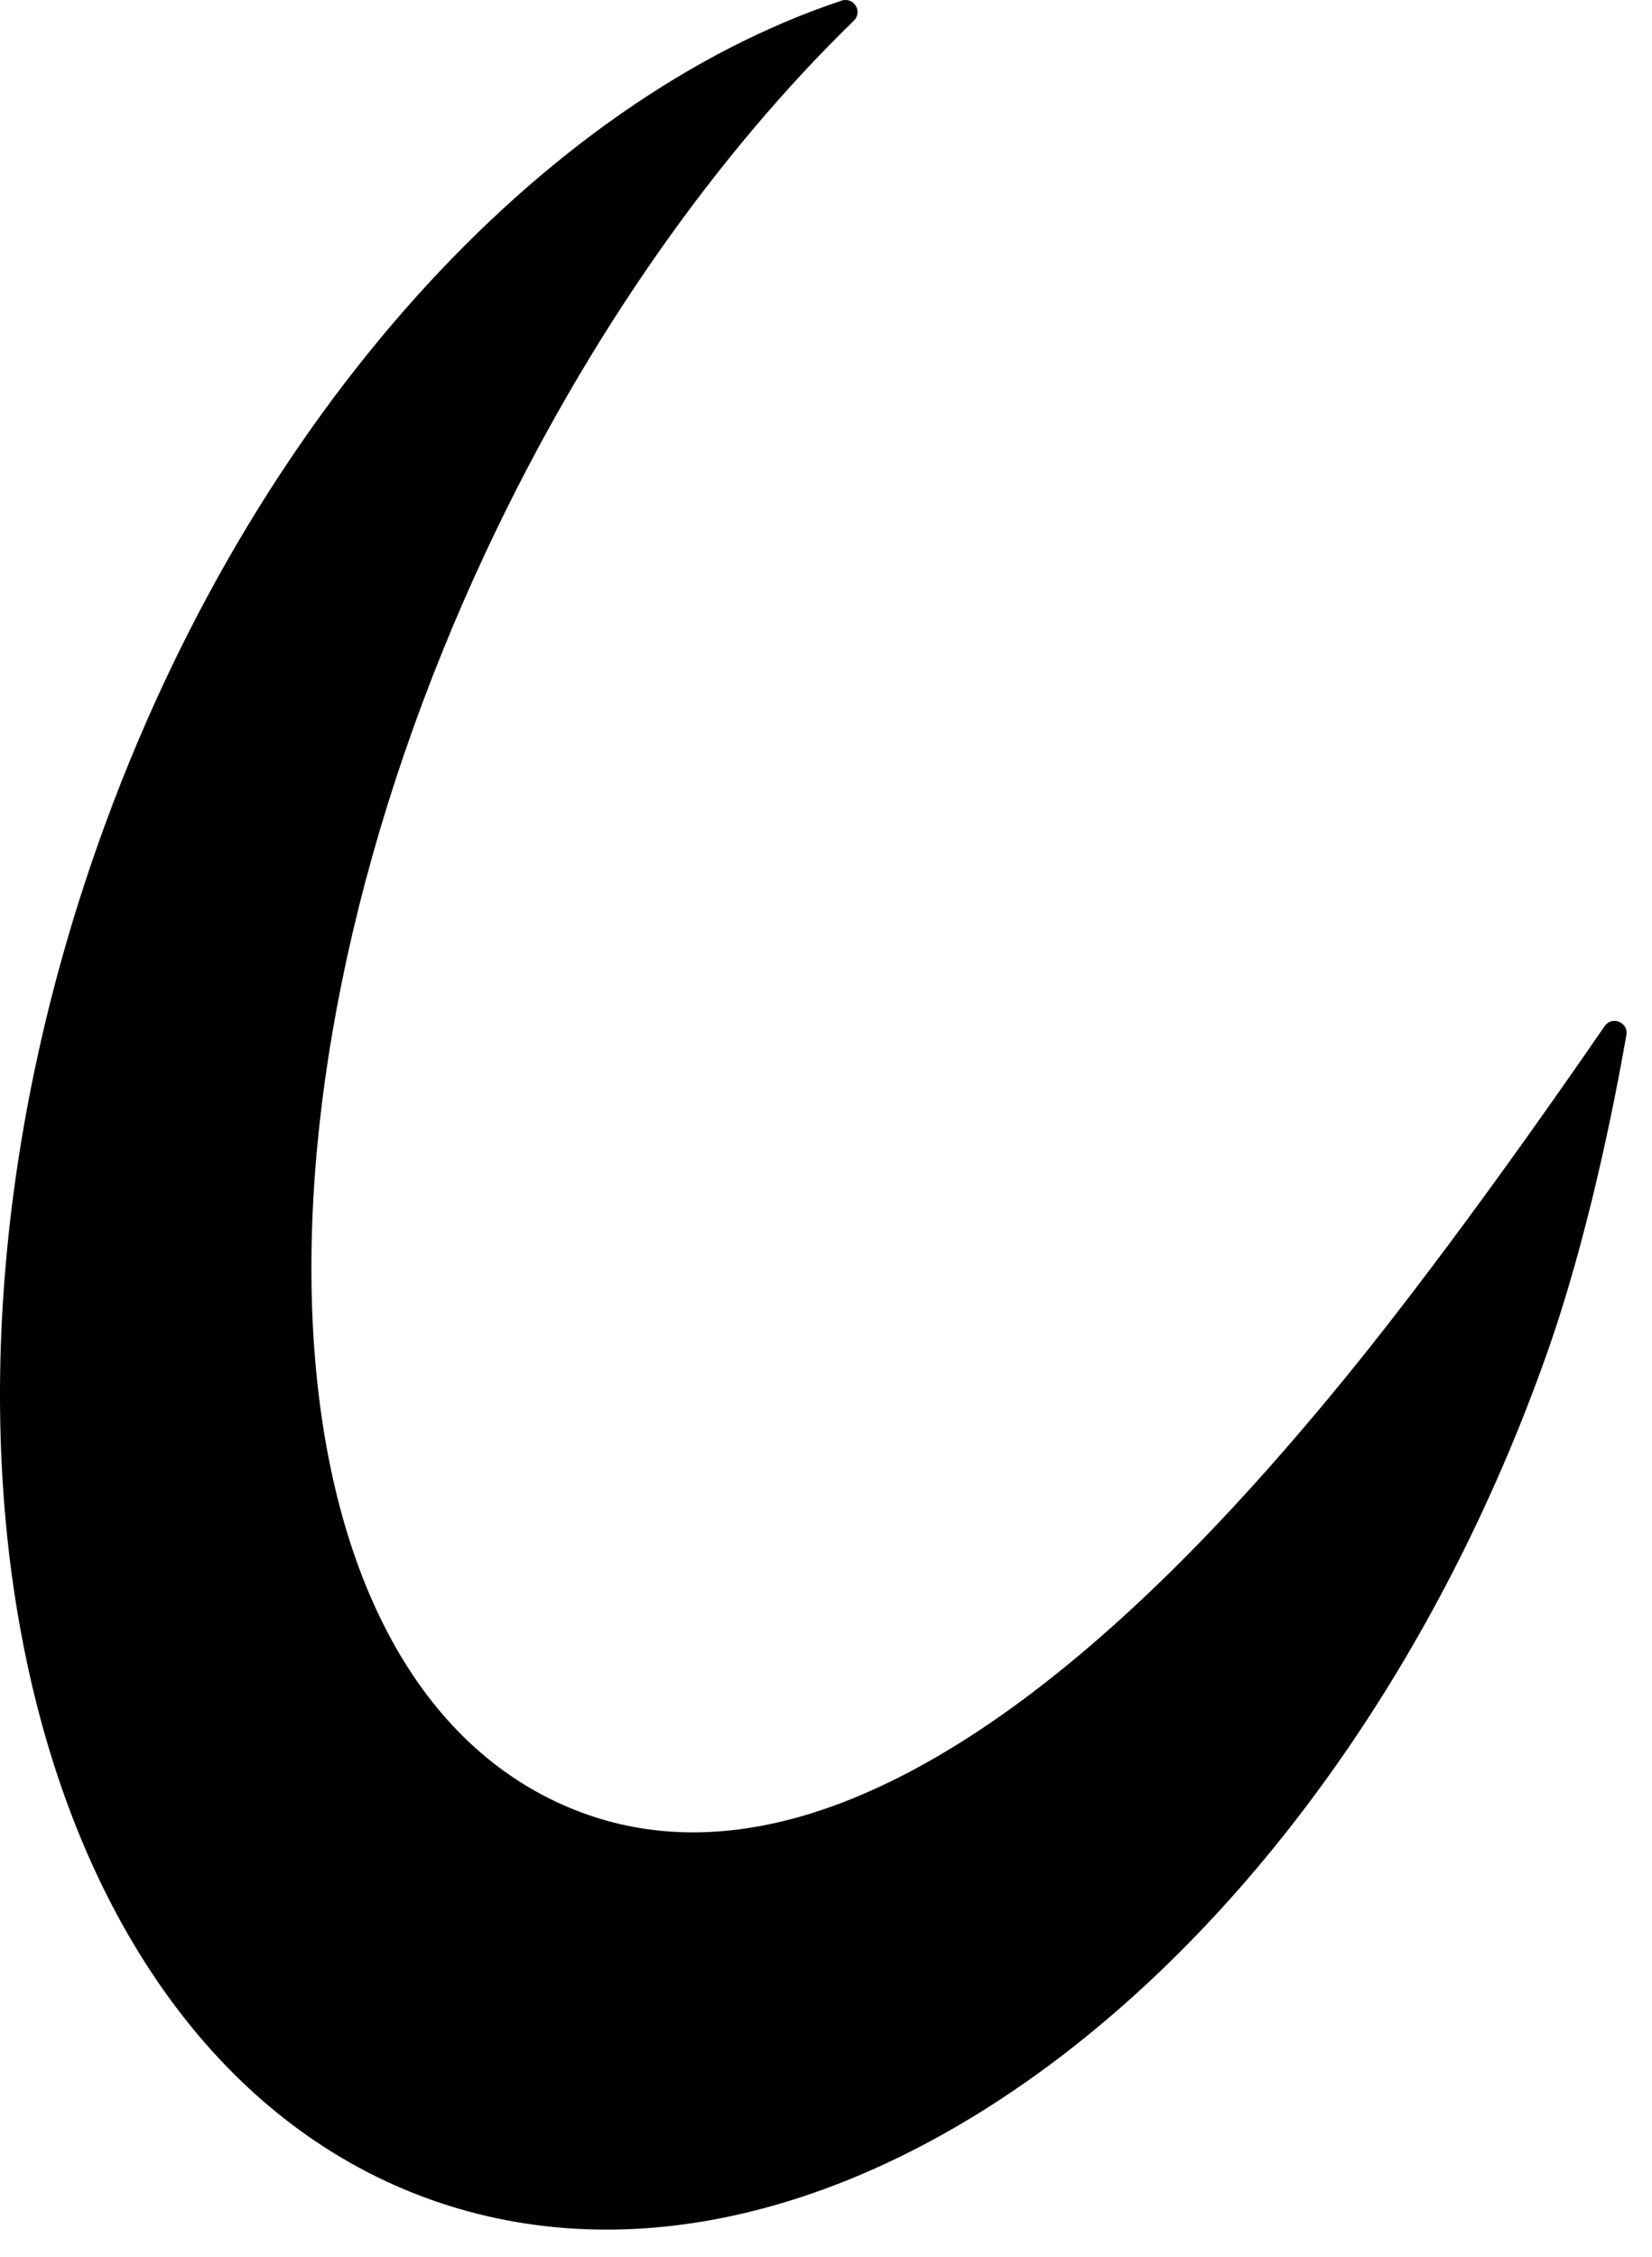 <?xml version="1.0" encoding="utf-8"?>
<svg xmlns="http://www.w3.org/2000/svg" fill="none" height="100%" overflow="visible" preserveAspectRatio="none" style="display: block;" viewBox="0 0 41 56" width="100%">
<path d="M2.46 20.871C6.228 10.266 13.47 2.485 20.884 0.017C21.189 -0.085 21.422 0.291 21.189 0.515C17.786 3.826 14.597 8.306 12.109 13.588C5.66 27.301 6.421 41.238 13.805 44.712C21.189 48.186 29.547 38.81 32.98 34.686C35.519 31.639 38.464 27.443 39.825 25.462C40.008 25.198 40.424 25.371 40.364 25.686C40.049 27.484 39.389 30.785 38.373 33.64C33.01 48.734 20.62 58.11 10.697 54.585C0.795 51.06 -2.902 35.966 2.46 20.871Z" fill="black" id="Vector"/>
</svg>